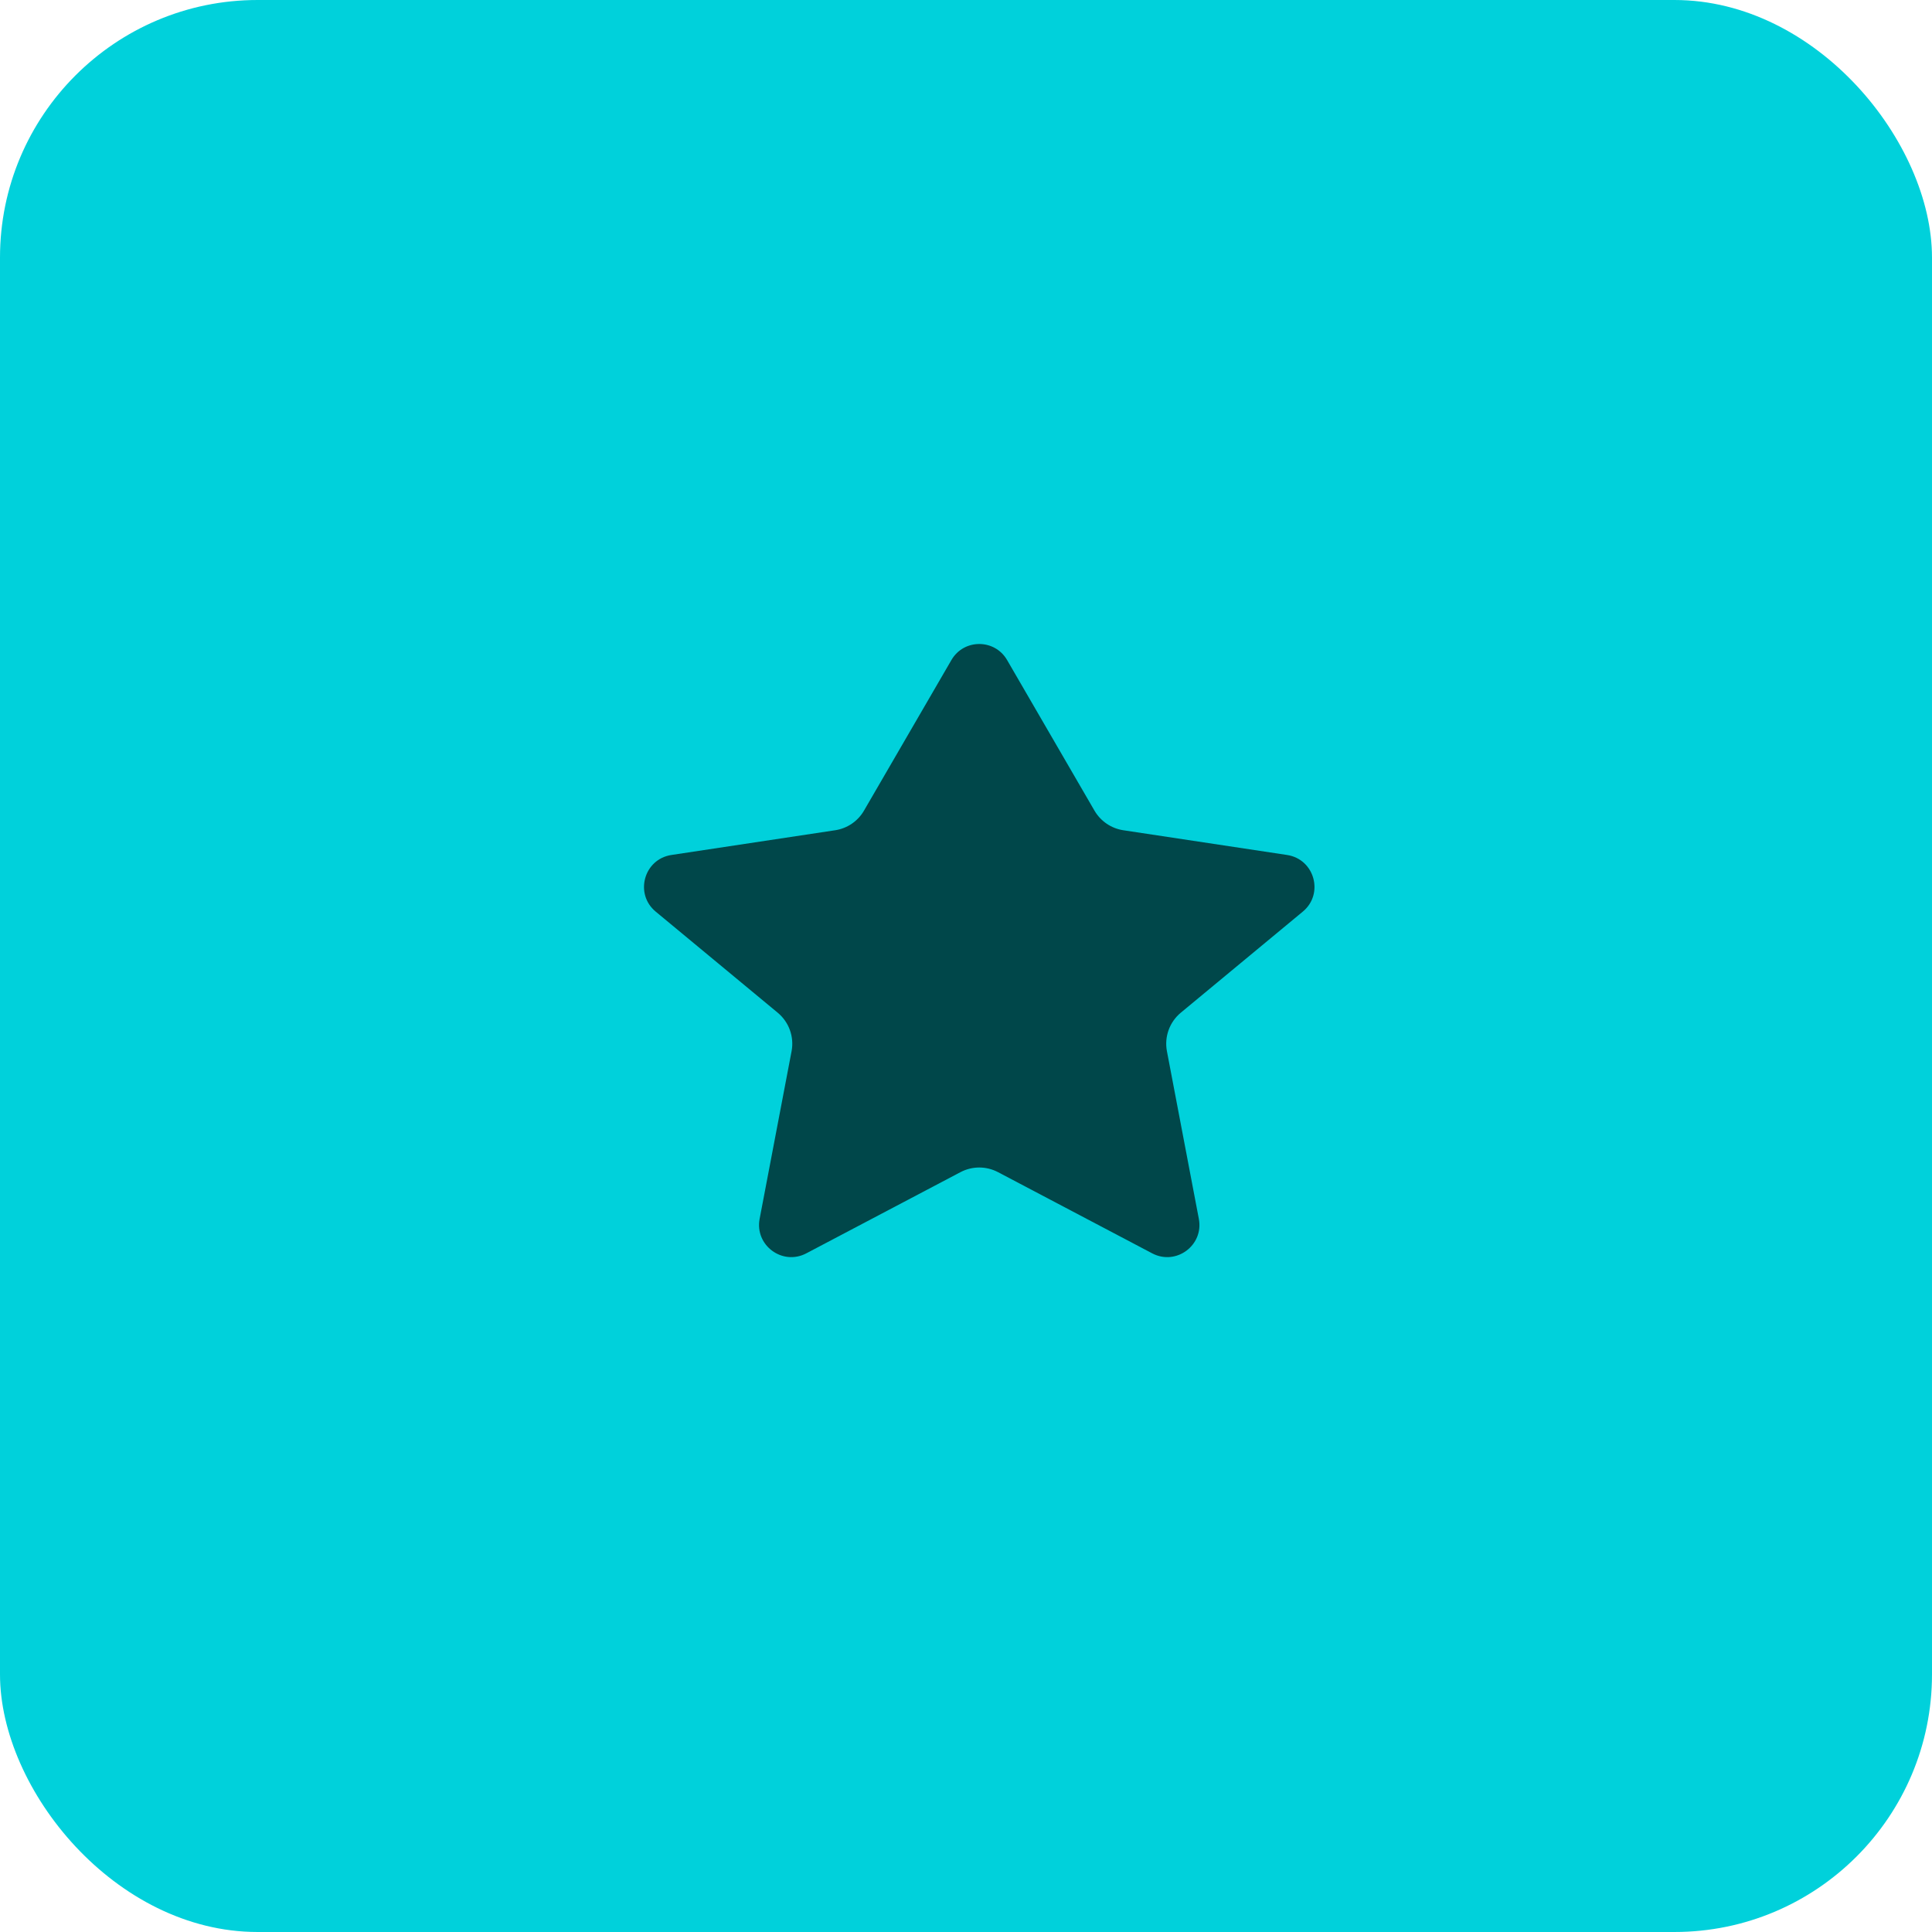 <?xml version="1.0" encoding="UTF-8"?> <svg xmlns="http://www.w3.org/2000/svg" width="60" height="60" viewBox="0 0 60 60" fill="none"> <rect width="60" height="60" rx="8" fill="#00D1DB"></rect> <path d="M31.276 20.498C30.891 19.834 29.932 19.834 29.547 20.498L26.832 25.175C26.642 25.503 26.313 25.727 25.938 25.784L20.852 26.552C19.997 26.681 19.698 27.76 20.363 28.311L24.152 31.45C24.503 31.741 24.668 32.199 24.583 32.647L23.591 37.852C23.435 38.675 24.299 39.314 25.04 38.924L29.829 36.402C30.194 36.21 30.629 36.21 30.994 36.402L35.783 38.924C36.524 39.314 37.388 38.675 37.231 37.852L36.24 32.647C36.155 32.199 36.32 31.741 36.671 31.45L40.46 28.311C41.125 27.76 40.825 26.681 39.971 26.552L34.885 25.784C34.51 25.727 34.181 25.503 33.99 25.175L31.276 20.498Z" fill="#00474A"></path> </svg> 